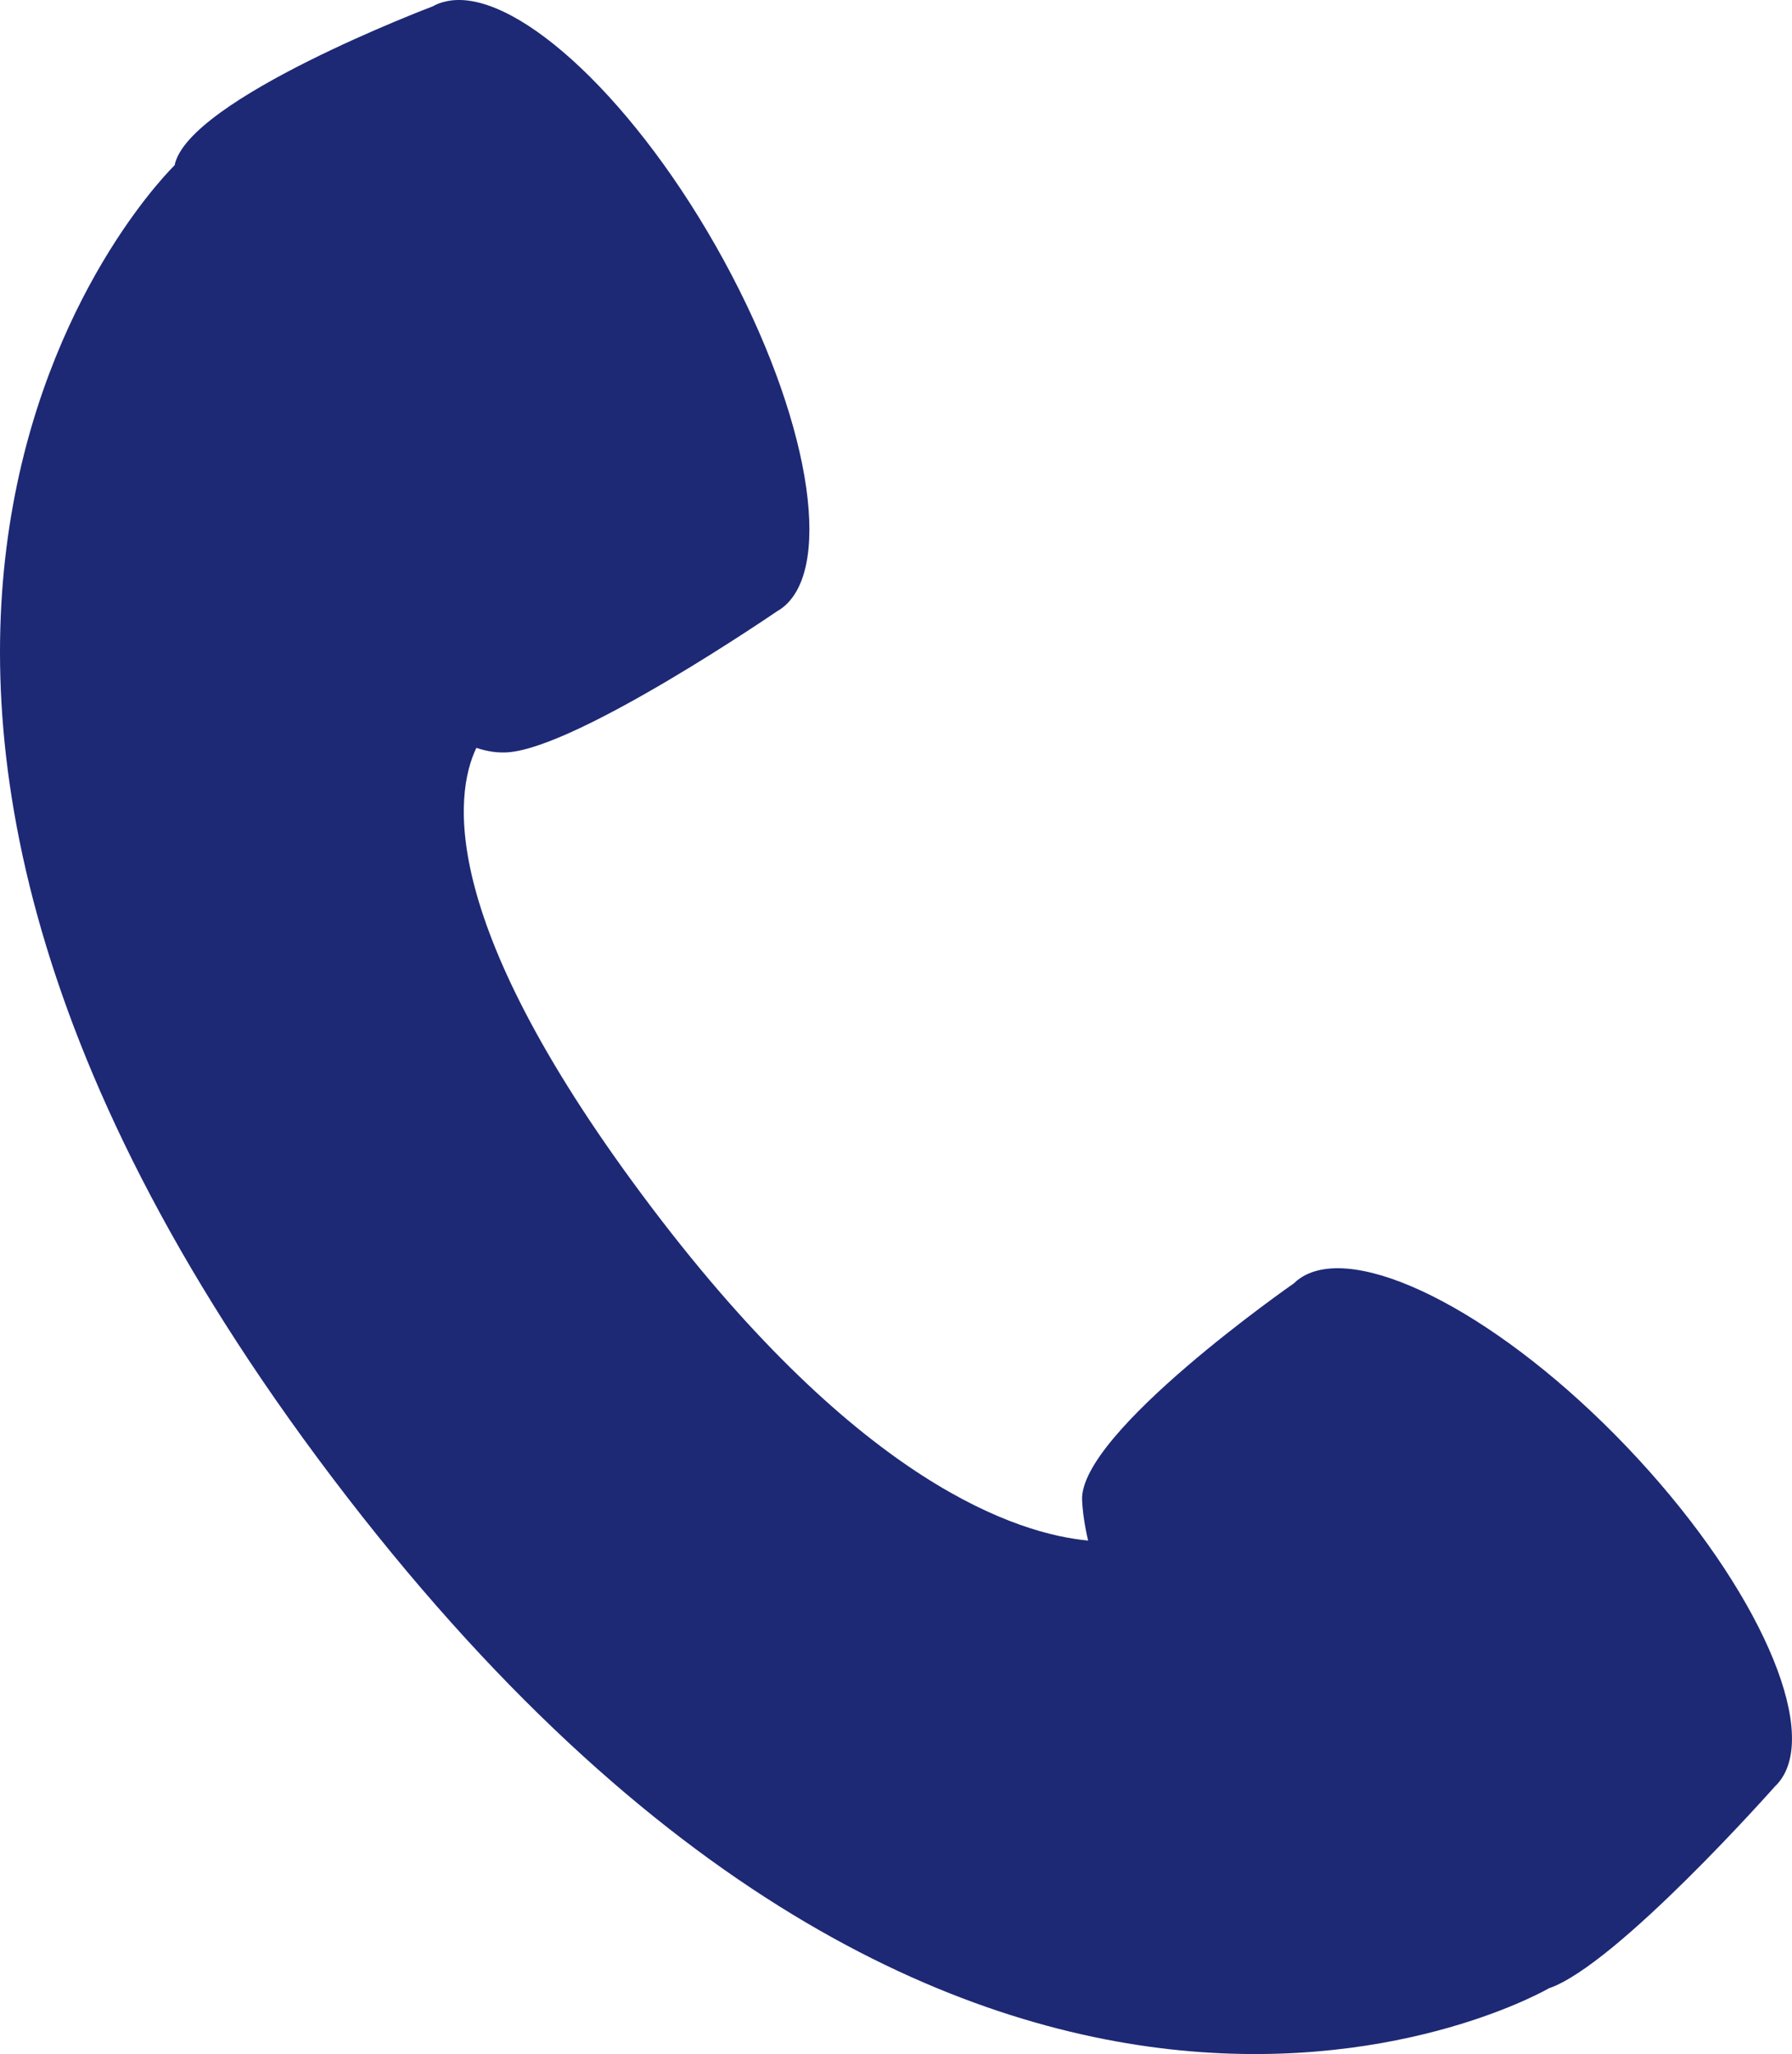 <?xml version="1.0" encoding="UTF-8"?><svg id="_レイヤー_2" xmlns="http://www.w3.org/2000/svg" viewBox="0 0 103.213 118.286"><defs><style>.cls-1{fill:#1d2975;stroke-width:0px;}</style></defs><g id="_レイヤー_1-2"><path class="cls-1" d="m89.202,114.503s-33.163,19.332-70.067-29.414C-17.762,36.353,10.057,9.517,10.057,9.517,10.822,5.698,24.914.37,24.914.37c.247-.139.498-.233.789-.293,3.731-.835,10.428,5.13,15.517,14.076,5.097,8.957,6.802,17.755,4.18,20.542-.204.218-.418.38-.665.52,0,0-11.354,7.778-15.453,8.106-.591.046-1.2-.038-1.845-.255-1.272,2.663-2.308,10.088,10.136,26.523,12.042,15.906,21.078,18.752,25.098,19.126-.201-.859-.312-1.641-.346-2.321-.184-3.887,12.197-12.49,12.197-12.49.201-.2.423-.352.688-.489,3.422-1.709,11.365,2.448,18.478,9.894,7.113,7.447,10.92,15.568,9.052,18.906-.145.254-.312.477-.511.66,0,0-9.13,10.313-13.027,11.627Z"/></g></svg>